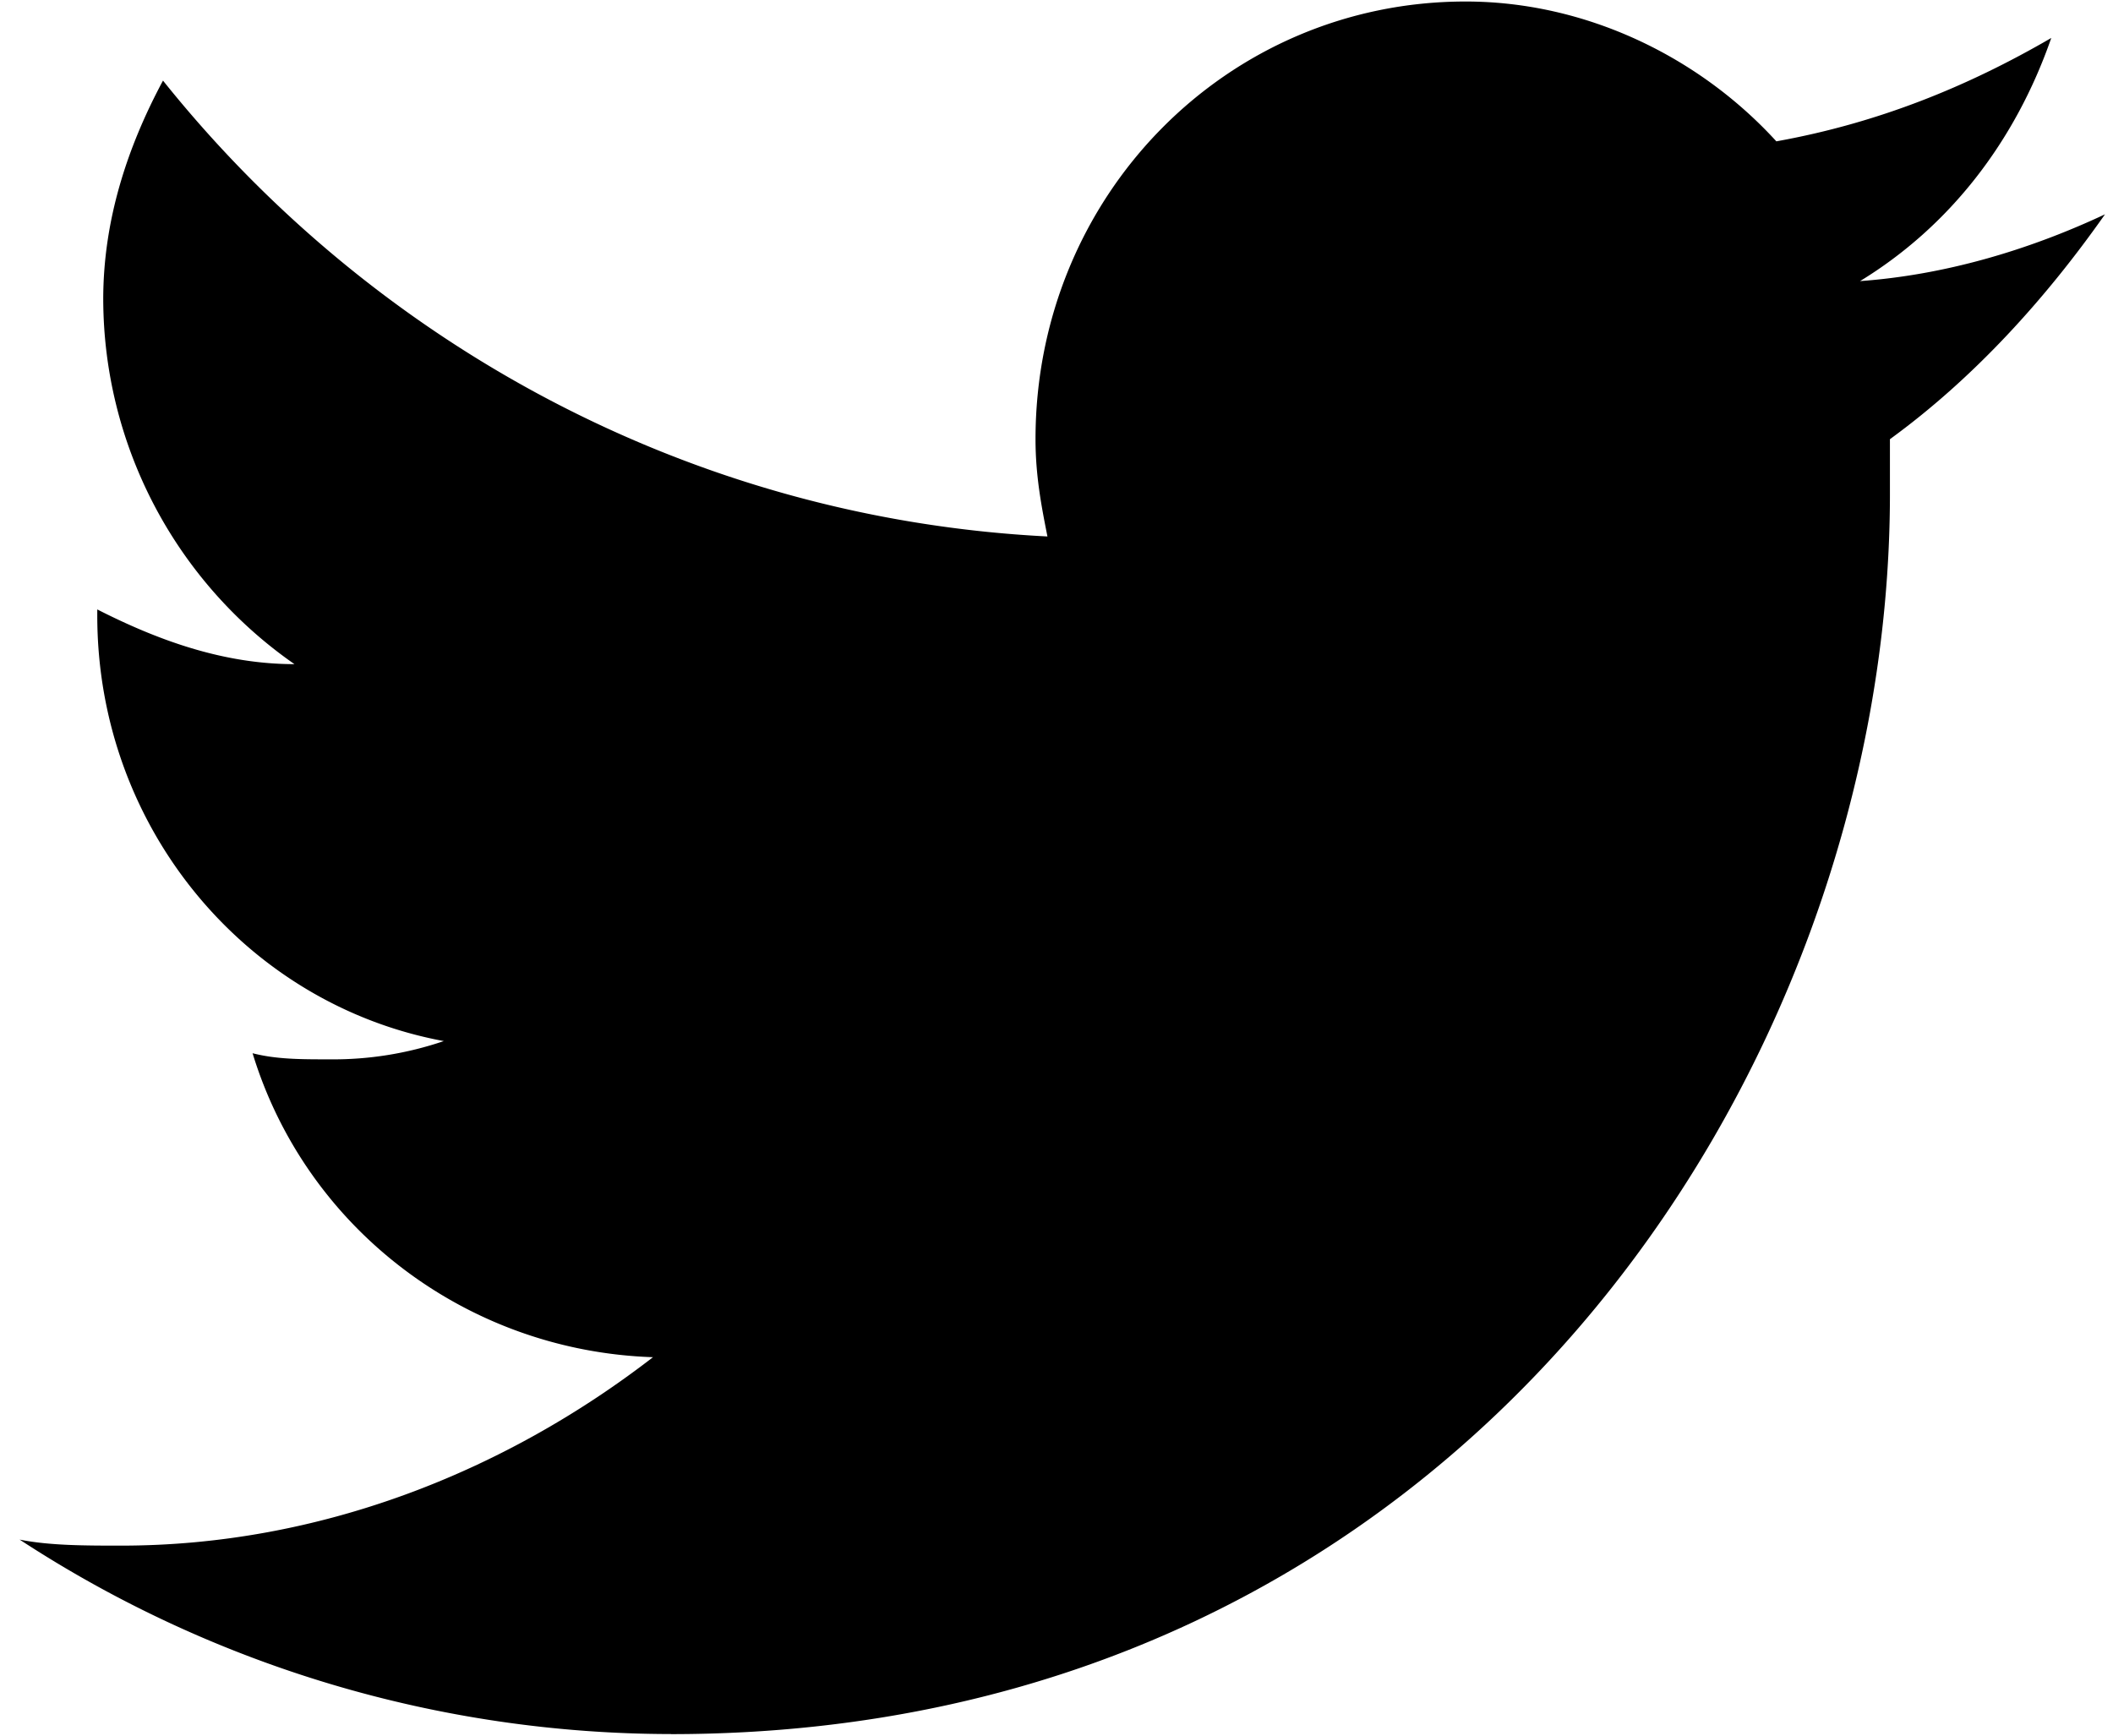 <svg width="28" height="23" fill="none" xmlns="http://www.w3.org/2000/svg"><path d="M8.891 22.98c10.452 0 16.153-8.781 16.153-16.434V5.82c1.108-.806 2.058-1.853 2.85-2.98-1.03.483-2.138.805-3.246.885C25.836 3 26.706 1.873 27.182.503c-1.109.645-2.297 1.128-3.643 1.37C22.51.746 21.006.02 19.422.02c-3.167 0-5.7 2.578-5.7 5.8 0 .483.078.886.158 1.289-4.752-.241-8.949-2.577-11.72-6.041-.475.886-.792 1.853-.792 2.9a5.905 5.905 0 002.534 4.833c-.95 0-1.821-.322-2.613-.725v.081c0 2.82 1.98 5.155 4.592 5.639a4.54 4.54 0 01-1.504.242c-.396 0-.713 0-1.03-.081.713 2.336 2.851 3.947 5.306 4.028-1.98 1.53-4.434 2.497-7.047 2.497-.475 0-.95 0-1.346-.08a15.797 15.797 0 008.63 2.577z" fill="#000"/></svg>